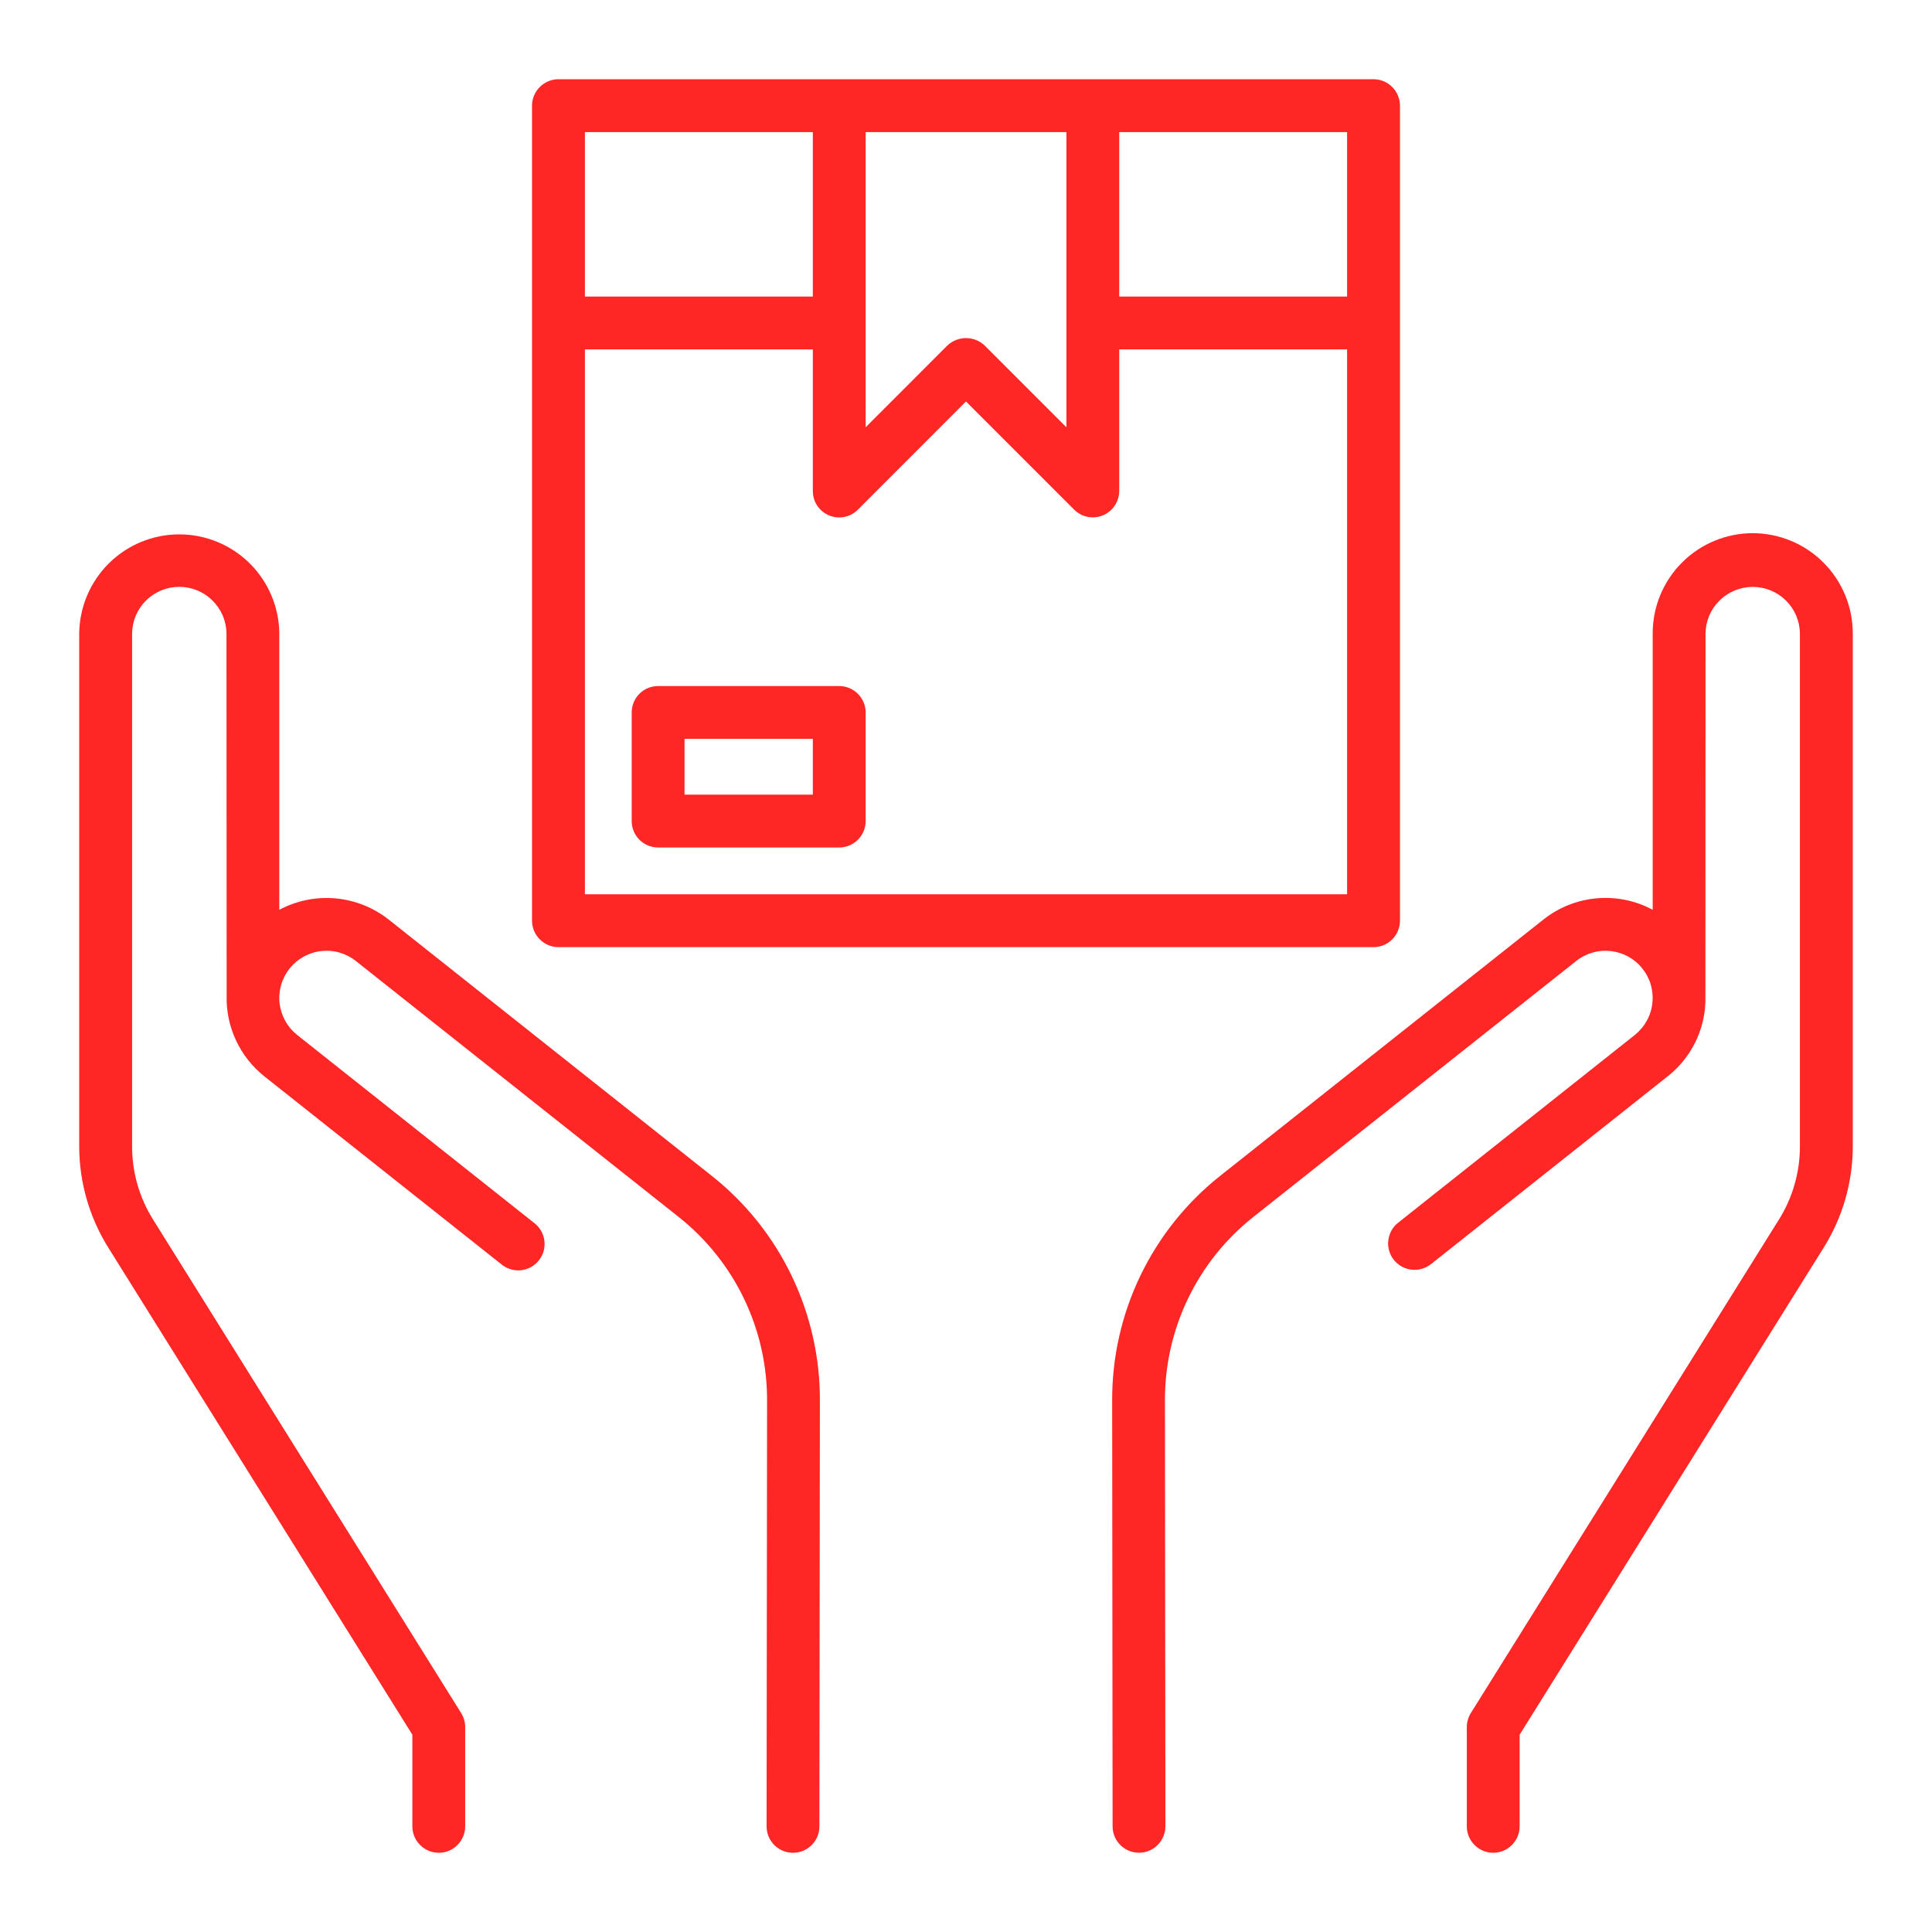 <svg width="32" height="32" viewBox="0 0 32 32" fill="none" xmlns="http://www.w3.org/2000/svg">
<path d="M9.25 15.688H22.75C22.808 15.688 22.864 15.676 22.918 15.654C22.971 15.632 23.019 15.6 23.059 15.559C23.1 15.519 23.132 15.471 23.154 15.418C23.176 15.364 23.188 15.307 23.188 15.25V1.75C23.188 1.693 23.176 1.636 23.154 1.583C23.132 1.529 23.1 1.481 23.059 1.441C23.019 1.4 22.971 1.368 22.918 1.346C22.864 1.324 22.808 1.312 22.75 1.312H9.25C9.134 1.312 9.023 1.359 8.941 1.441C8.859 1.523 8.812 1.634 8.812 1.75V15.25C8.812 15.366 8.859 15.477 8.941 15.559C9.023 15.641 9.134 15.688 9.25 15.688ZM9.688 14.812V5.787H13.463V8.133C13.463 8.219 13.488 8.304 13.536 8.376C13.584 8.447 13.653 8.504 13.732 8.537C13.812 8.57 13.9 8.579 13.985 8.562C14.07 8.545 14.148 8.503 14.209 8.442L16 6.65L17.791 8.441C17.852 8.502 17.93 8.544 18.015 8.561C18.099 8.577 18.187 8.569 18.267 8.536C18.347 8.503 18.415 8.447 18.463 8.375C18.512 8.303 18.537 8.219 18.538 8.133V5.787H22.312V14.812H9.688ZM14.338 2.188H17.663V7.077L16.309 5.723C16.226 5.644 16.115 5.6 16 5.6C15.885 5.6 15.774 5.644 15.691 5.723L14.338 7.077V2.188ZM22.312 4.912H18.538V2.188H22.312V4.912ZM13.463 2.188V4.912H9.688V2.188H13.463Z" fill="#FF2626"/>
<path d="M13.9 11.363H10.9C10.784 11.363 10.673 11.409 10.591 11.491C10.509 11.573 10.463 11.684 10.463 11.8V13.6C10.463 13.716 10.509 13.827 10.591 13.909C10.673 13.991 10.784 14.037 10.9 14.037H13.9C14.016 14.037 14.127 13.991 14.209 13.909C14.291 13.827 14.338 13.716 14.338 13.6V11.8C14.338 11.684 14.291 11.573 14.209 11.491C14.127 11.409 14.016 11.363 13.9 11.363ZM13.463 13.162H11.338V12.238H13.463V13.162Z" fill="#FF2626"/>
<path d="M29.03 8.831C28.591 8.832 28.17 9.006 27.86 9.317C27.549 9.627 27.374 10.049 27.374 10.488V15.069C27.089 14.916 26.766 14.85 26.444 14.879C26.122 14.908 25.816 15.03 25.563 15.231L20.221 19.467C19.655 19.913 19.199 20.483 18.887 21.132C18.575 21.781 18.416 22.494 18.421 23.214L18.428 30.25C18.428 30.366 18.474 30.477 18.556 30.559C18.638 30.641 18.749 30.687 18.865 30.687C18.923 30.687 18.98 30.676 19.033 30.654C19.086 30.632 19.134 30.6 19.174 30.559C19.215 30.518 19.247 30.47 19.269 30.417C19.291 30.364 19.303 30.307 19.303 30.25L19.295 23.212C19.291 22.624 19.421 22.042 19.676 21.512C19.93 20.982 20.303 20.517 20.765 20.152L26.107 15.917C26.187 15.853 26.279 15.806 26.378 15.778C26.477 15.749 26.58 15.741 26.682 15.753C26.784 15.765 26.882 15.796 26.972 15.846C27.062 15.896 27.141 15.963 27.204 16.044C27.268 16.124 27.316 16.216 27.344 16.315C27.372 16.414 27.38 16.517 27.368 16.619C27.357 16.721 27.325 16.82 27.275 16.909C27.225 16.999 27.158 17.078 27.078 17.142L23.16 20.25C23.114 20.285 23.076 20.33 23.048 20.38C23.02 20.43 23.002 20.486 22.995 20.543C22.988 20.6 22.992 20.659 23.008 20.714C23.024 20.77 23.05 20.822 23.086 20.867C23.122 20.912 23.167 20.95 23.217 20.978C23.268 21.006 23.323 21.023 23.381 21.03C23.438 21.036 23.496 21.031 23.552 21.015C23.607 20.999 23.659 20.972 23.704 20.936L27.621 17.828C27.792 17.694 27.935 17.526 28.041 17.336C28.147 17.146 28.214 16.937 28.238 16.72C28.246 16.644 28.249 16.568 28.247 16.492C28.247 16.485 28.249 10.489 28.249 10.489C28.252 10.284 28.336 10.088 28.483 9.945C28.629 9.801 28.826 9.721 29.031 9.721C29.236 9.721 29.432 9.801 29.579 9.945C29.725 10.088 29.809 10.284 29.812 10.489V18.986C29.813 19.416 29.692 19.837 29.464 20.201L24.361 28.375C24.318 28.445 24.295 28.525 24.295 28.607V30.25C24.295 30.366 24.341 30.477 24.423 30.559C24.505 30.641 24.616 30.688 24.733 30.688C24.849 30.688 24.96 30.641 25.042 30.559C25.124 30.477 25.17 30.366 25.17 30.25V28.732L30.206 20.665C30.521 20.161 30.688 19.579 30.688 18.986V10.488C30.687 10.049 30.512 9.627 30.201 9.317C29.891 9.006 29.47 8.832 29.03 8.831Z" fill="#FF2626"/>
<path d="M11.778 19.467L6.438 15.231C6.184 15.031 5.878 14.909 5.556 14.88C5.234 14.851 4.911 14.917 4.626 15.069V10.488C4.621 10.052 4.444 9.636 4.134 9.329C3.824 9.023 3.405 8.851 2.969 8.851C2.533 8.851 2.115 9.023 1.805 9.329C1.495 9.636 1.318 10.052 1.312 10.488V18.986C1.312 19.579 1.479 20.161 1.794 20.665L6.83 28.732V30.25C6.83 30.366 6.876 30.477 6.958 30.559C7.04 30.641 7.151 30.688 7.268 30.688C7.384 30.688 7.495 30.641 7.577 30.559C7.659 30.477 7.705 30.366 7.705 30.25V28.607C7.705 28.525 7.682 28.444 7.639 28.375L2.536 20.201C2.308 19.837 2.187 19.416 2.188 18.986V10.488C2.191 10.283 2.275 10.088 2.421 9.944C2.568 9.8 2.764 9.72 2.969 9.72C3.174 9.72 3.371 9.8 3.517 9.944C3.664 10.088 3.748 10.283 3.751 10.488C3.751 10.488 3.753 16.489 3.754 16.498C3.748 16.753 3.802 17.005 3.911 17.236C4.019 17.467 4.179 17.669 4.379 17.828L8.296 20.934C8.341 20.973 8.393 21.002 8.449 21.02C8.505 21.039 8.565 21.045 8.623 21.04C8.682 21.034 8.739 21.017 8.791 20.989C8.843 20.961 8.889 20.922 8.925 20.876C8.962 20.83 8.989 20.777 9.005 20.72C9.02 20.663 9.024 20.603 9.016 20.545C9.008 20.486 8.989 20.43 8.958 20.379C8.928 20.329 8.888 20.285 8.84 20.25L4.922 17.142C4.842 17.078 4.774 16.999 4.725 16.909C4.675 16.82 4.643 16.721 4.631 16.619C4.619 16.517 4.628 16.413 4.656 16.315C4.684 16.216 4.732 16.124 4.795 16.043C4.859 15.963 4.938 15.896 5.028 15.846C5.118 15.796 5.216 15.764 5.318 15.753C5.42 15.741 5.524 15.749 5.622 15.777C5.721 15.806 5.813 15.853 5.894 15.917L11.235 20.152C11.697 20.517 12.07 20.982 12.324 21.513C12.579 22.043 12.709 22.625 12.705 23.213L12.697 30.25C12.697 30.308 12.709 30.364 12.73 30.418C12.752 30.471 12.785 30.519 12.825 30.56C12.866 30.6 12.914 30.633 12.967 30.655C13.02 30.677 13.077 30.688 13.134 30.688C13.192 30.688 13.249 30.677 13.302 30.655C13.355 30.633 13.404 30.601 13.444 30.56C13.485 30.519 13.517 30.471 13.539 30.418C13.561 30.364 13.573 30.308 13.572 30.25L13.58 23.215C13.585 22.494 13.425 21.782 13.113 21.132C12.801 20.483 12.345 19.913 11.778 19.467Z" fill="#FF2626"/>
</svg>
